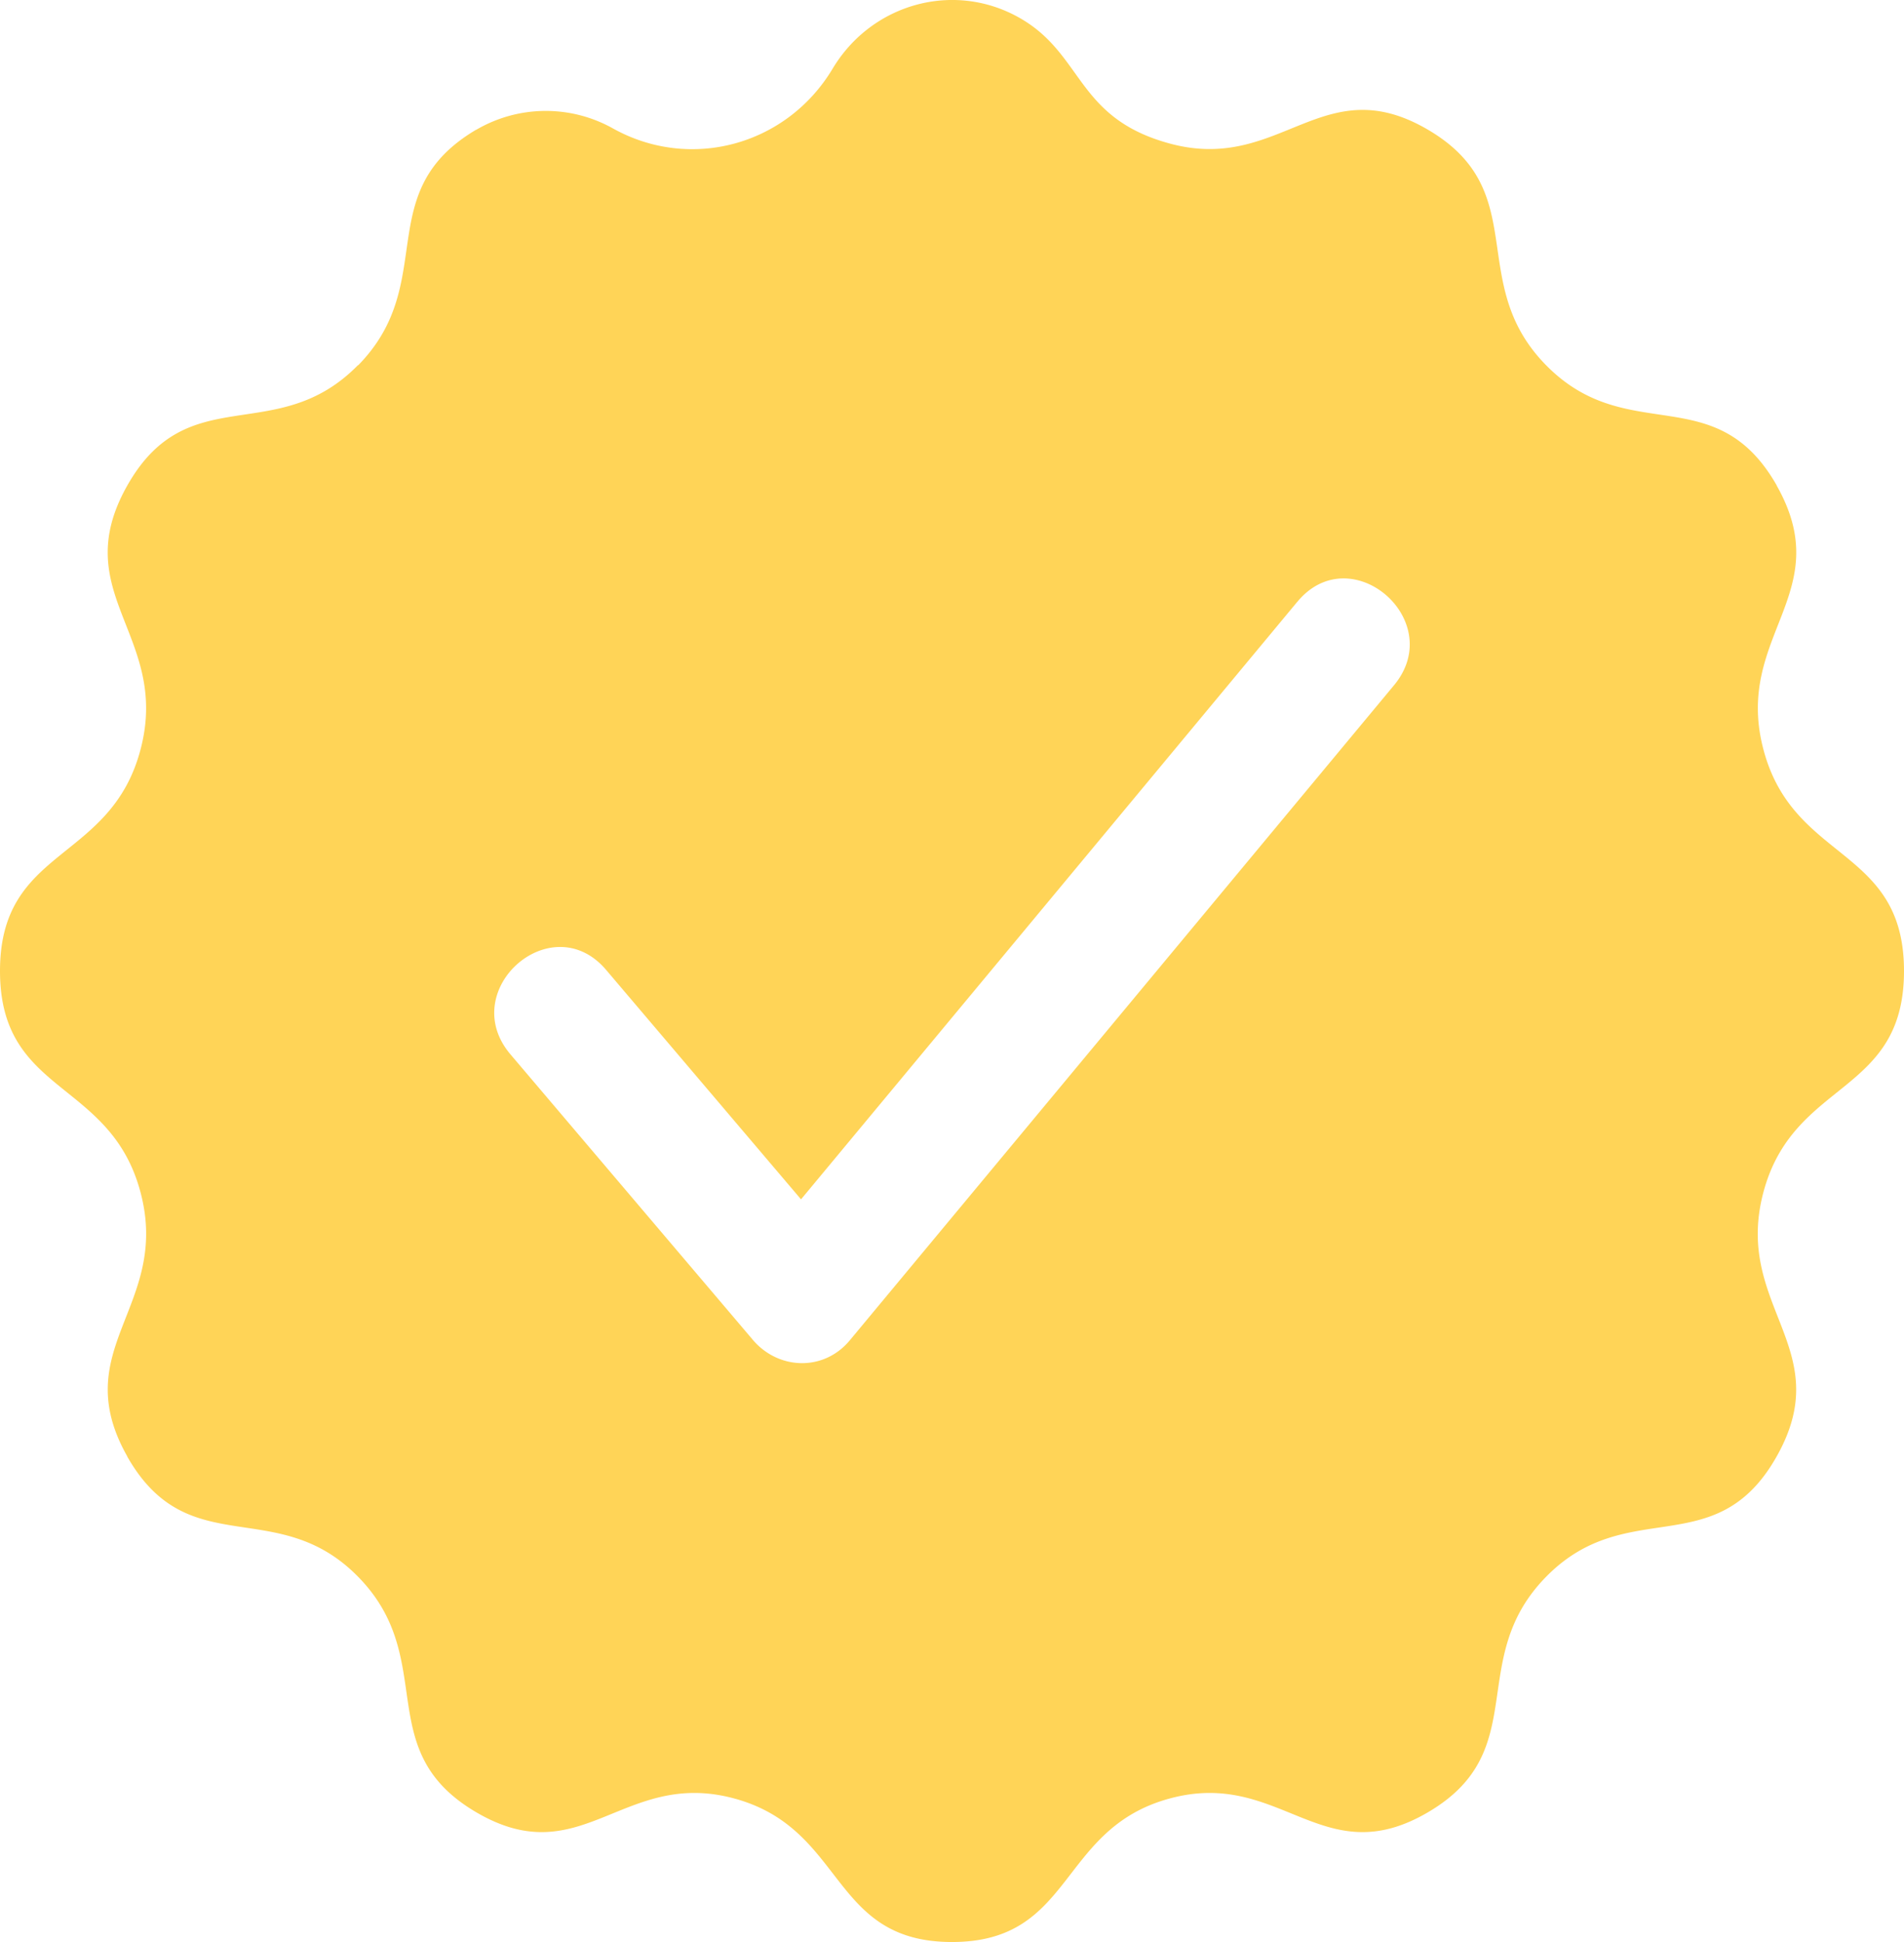 <svg width="51" height="52" viewBox="0 0 51 52" fill="none" xmlns="http://www.w3.org/2000/svg">
    <path fill-rule="evenodd" clip-rule="evenodd" d="M27.326.488c-1.758-1.01-3.973-.402-5.023 1.35-1.228 2.051-3.802 2.757-5.879 1.604a3.686 3.686 0 0 0-3.672.036l-.002-.002c-2.831 1.677-.98 4.087-3.157 6.306l-.004-.005C7.41 11.998 5.042 10.116 3.41 13c-1.638 2.896 1.156 4.017.356 7.062C2.968 23.11 0 22.66 0 26s2.968 2.891 3.767 5.938c.8 3.042-1.994 4.17-.356 7.062l-.002.002c1.642 2.883 4.013 1.005 6.184 3.219 2.174 2.216.328 4.638 3.157 6.301 2.84 1.67 3.94-1.178 6.926-.363C22.665 48.976 22.222 52 25.5 52s2.836-3.027 5.824-3.841c2.981-.815 4.093 2.033 6.932.363 2.814-1.654.981-4.085 3.157-6.301 2.174-2.216 4.544-.336 6.174-3.219 1.638-2.895-1.156-4.017-.357-7.062C48.032 28.891 51 29.342 51 26c0-3.34-2.968-2.891-3.767-5.938-.8-3.042 1.994-4.168.356-7.062l.002-.002c-1.645-2.887-3.998-.995-6.184-3.225-2.167-2.21-.34-4.64-3.15-6.295-2.838-1.67-3.952 1.178-6.933.363-2.5-.681-2.296-2.376-3.998-3.353zm7.425 15.625c1.436-1.731 4.026.503 2.59 2.234l-14.577 17.54c-.708.854-1.946.793-2.625-.042l-6.466-7.613c-1.459-1.72 1.102-3.981 2.563-2.261l5.22 6.143L34.75 16.113z" fill="#FFD457"/>
</svg>
